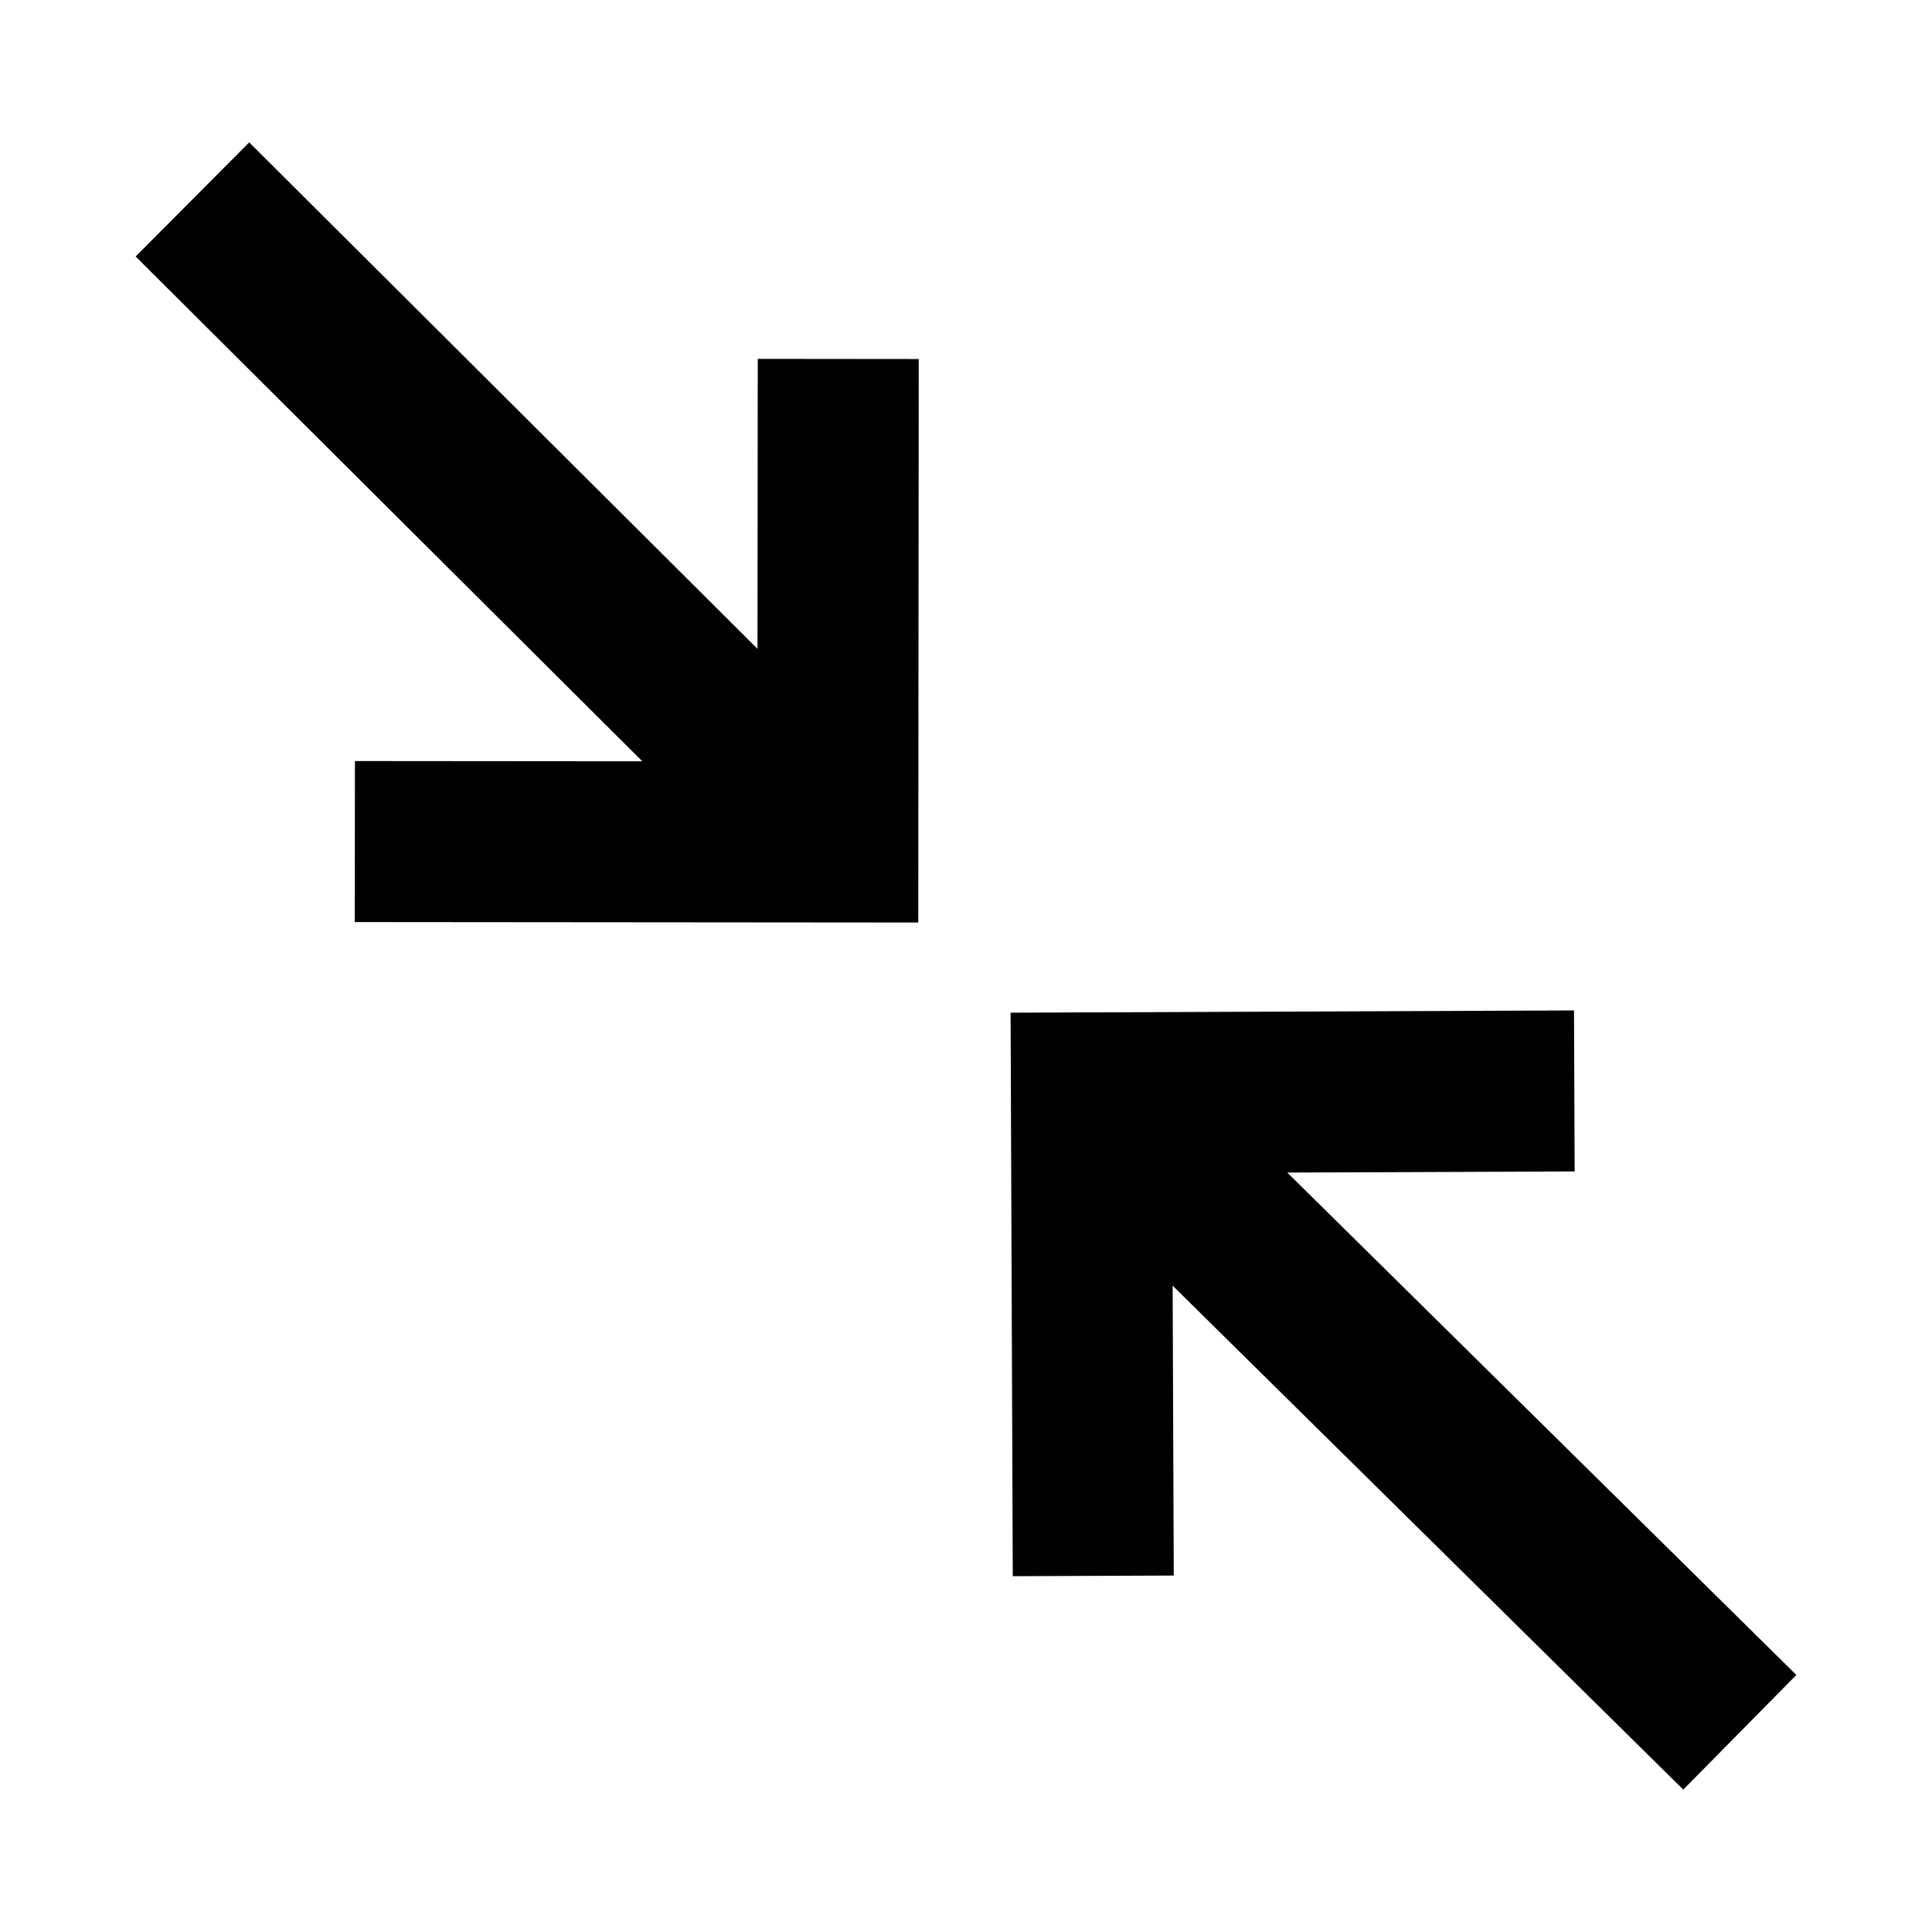 <?xml version="1.0" encoding="utf-8"?><!-- Скачано с сайта svg4.ru / Downloaded from svg4.ru -->
<svg 
  width="24"
  height="24"
  viewBox="0 0 24 24"
  fill="none"
  xmlns="http://www.w3.org/2000/svg"
>
  <path
    d="M7.979 9.457L4.409 9.454L4.407 11.454L11.407 11.46L11.413 4.46L9.413 4.458L9.41 8.06L3.096 1.769L1.685 3.186L7.979 9.457Z"
    fill="#000000"
  />
  <path
    d="M19.561 14.552L19.553 12.552L12.554 12.58L12.581 19.58L14.581 19.572L14.567 15.971L20.91 22.231L22.315 20.807L15.991 14.566L19.561 14.552Z"
    fill="#000000"
  />
</svg>